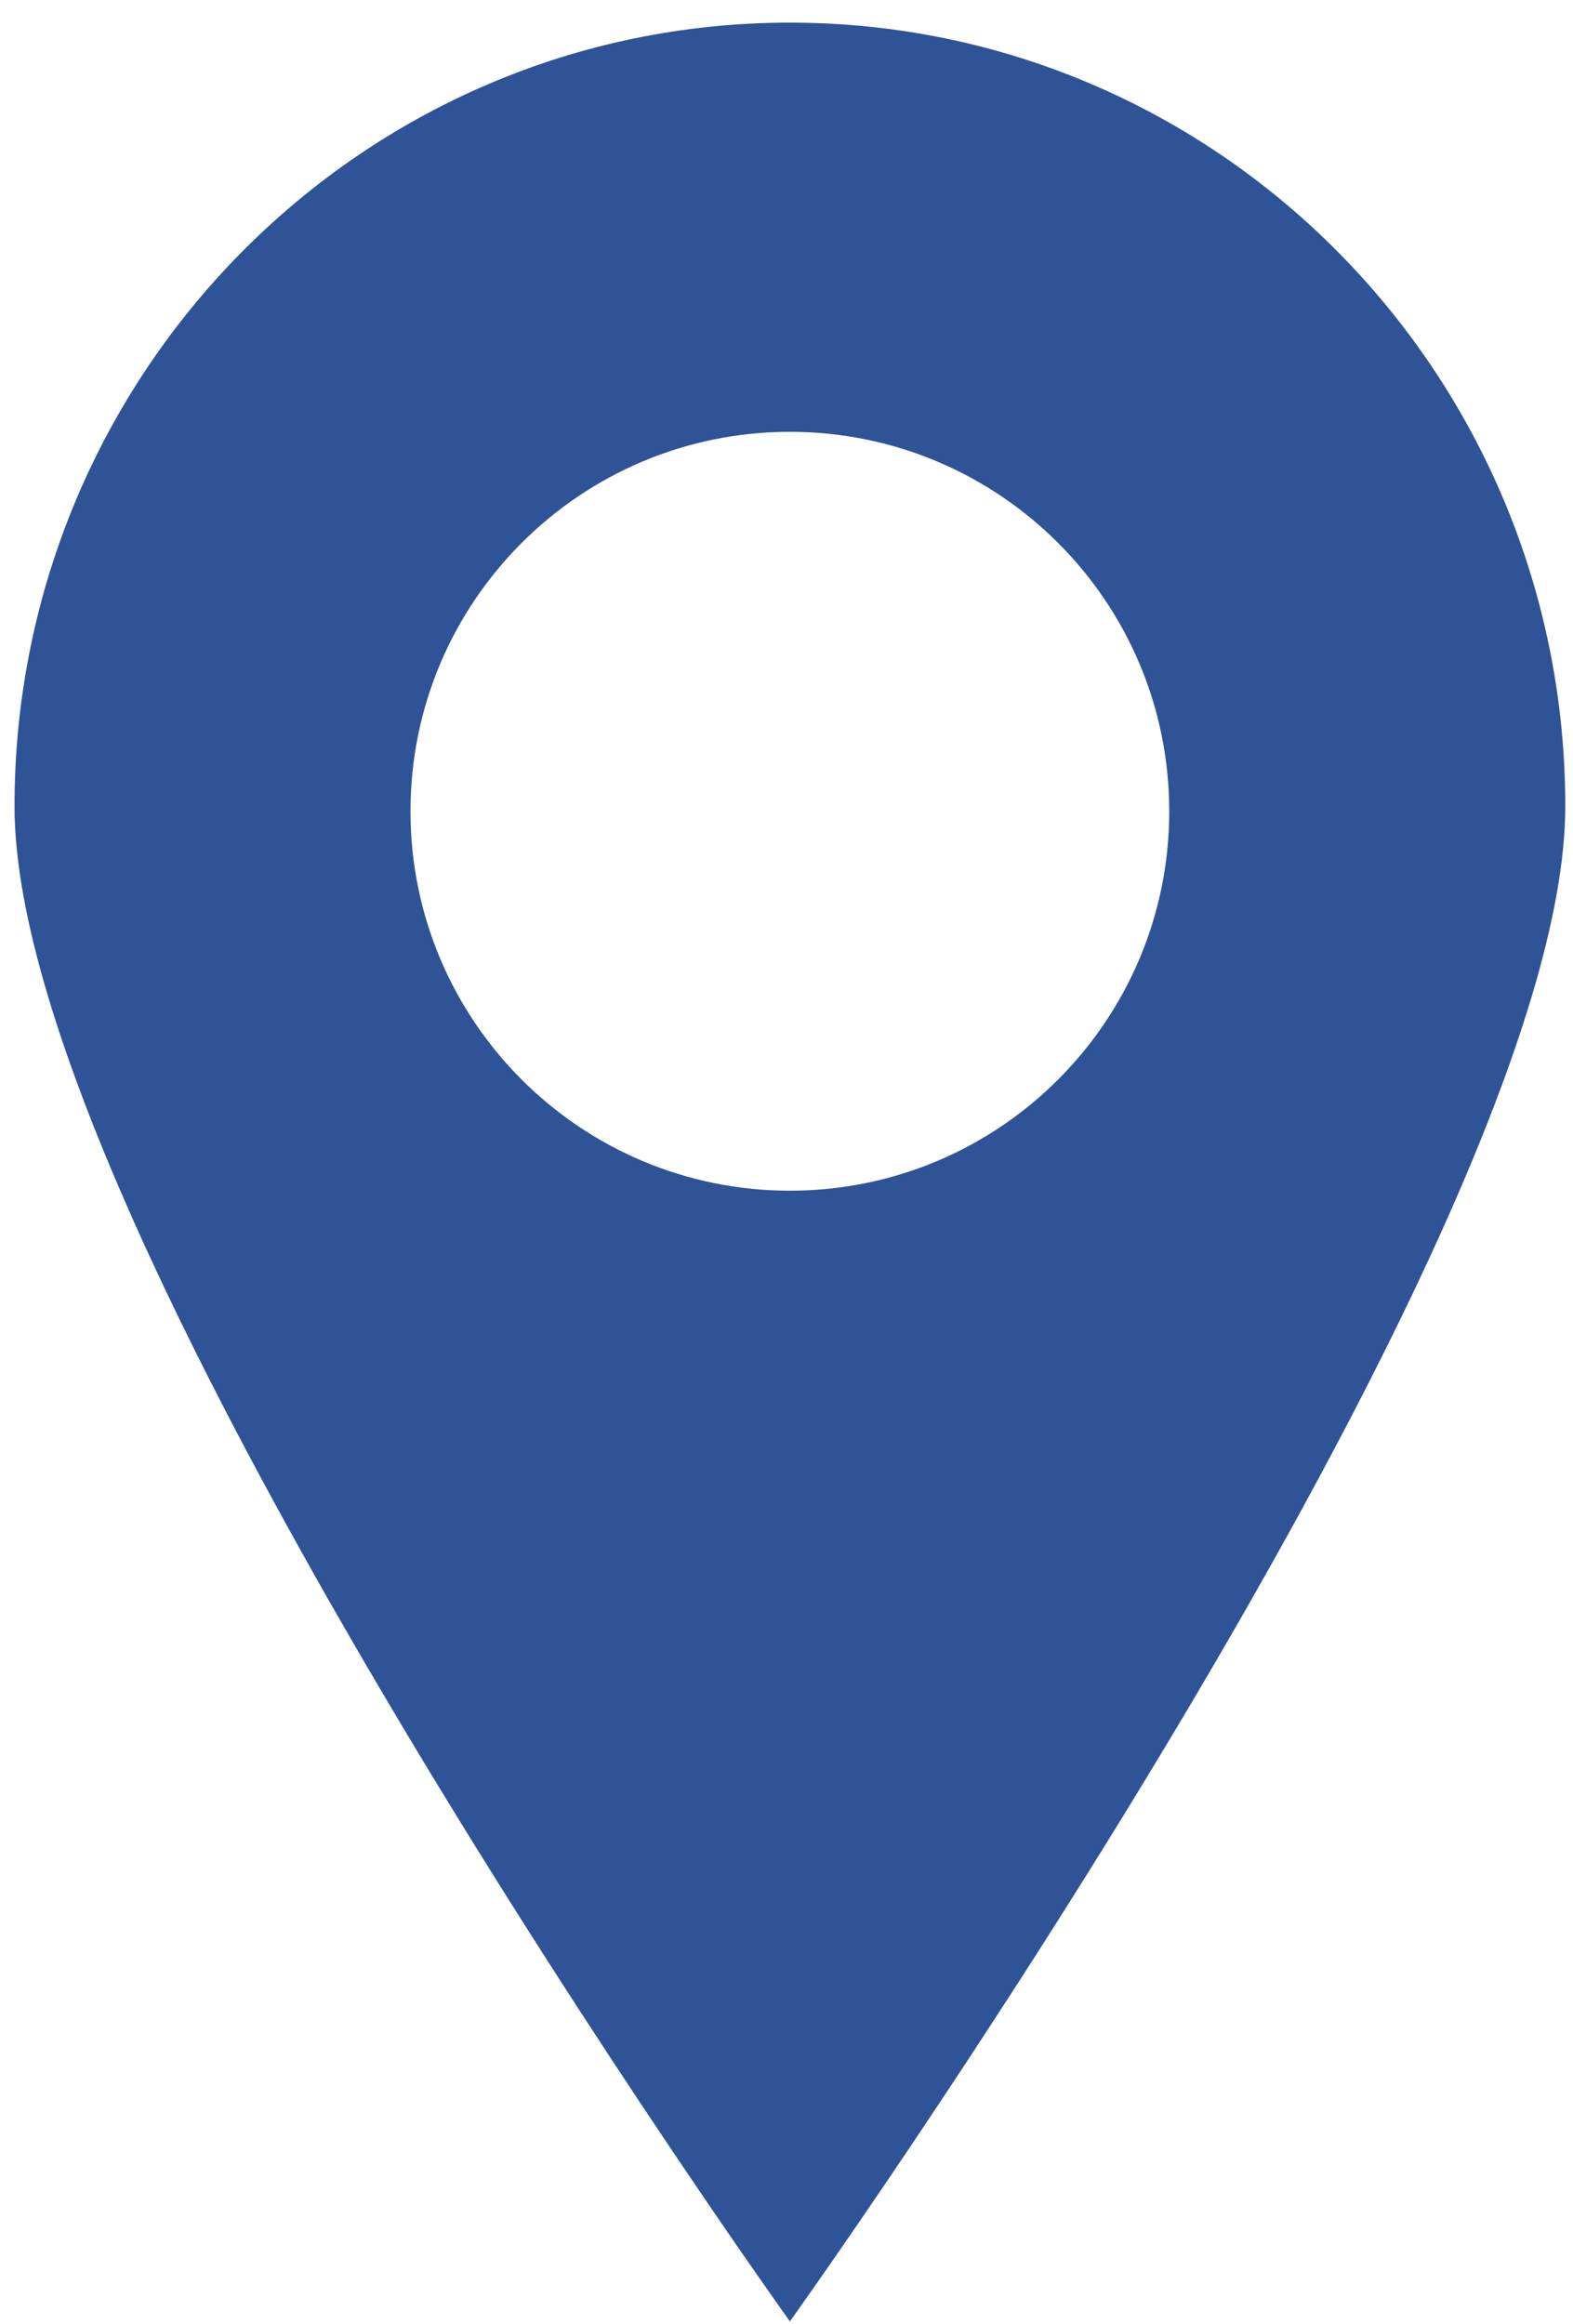 <?xml version="1.0" encoding="UTF-8"?> <svg xmlns="http://www.w3.org/2000/svg" width="44" height="65" viewBox="0 0 44 65" fill="none"><path fill-rule="evenodd" clip-rule="evenodd" d="M22.095 64.925C22.095 64.925 43.784 34.655 43.784 22.55C43.784 10.446 34.073 0.633 22.095 0.633C10.117 0.633 0.406 10.446 0.406 22.55C0.406 34.655 22.095 64.925 22.095 64.925ZM22.094 33.301C27.955 33.301 32.706 28.549 32.706 22.689C32.706 16.828 27.955 12.077 22.094 12.077C16.234 12.077 11.482 16.828 11.482 22.689C11.482 28.549 16.234 33.301 22.094 33.301Z" fill="#2E5396"></path></svg> 